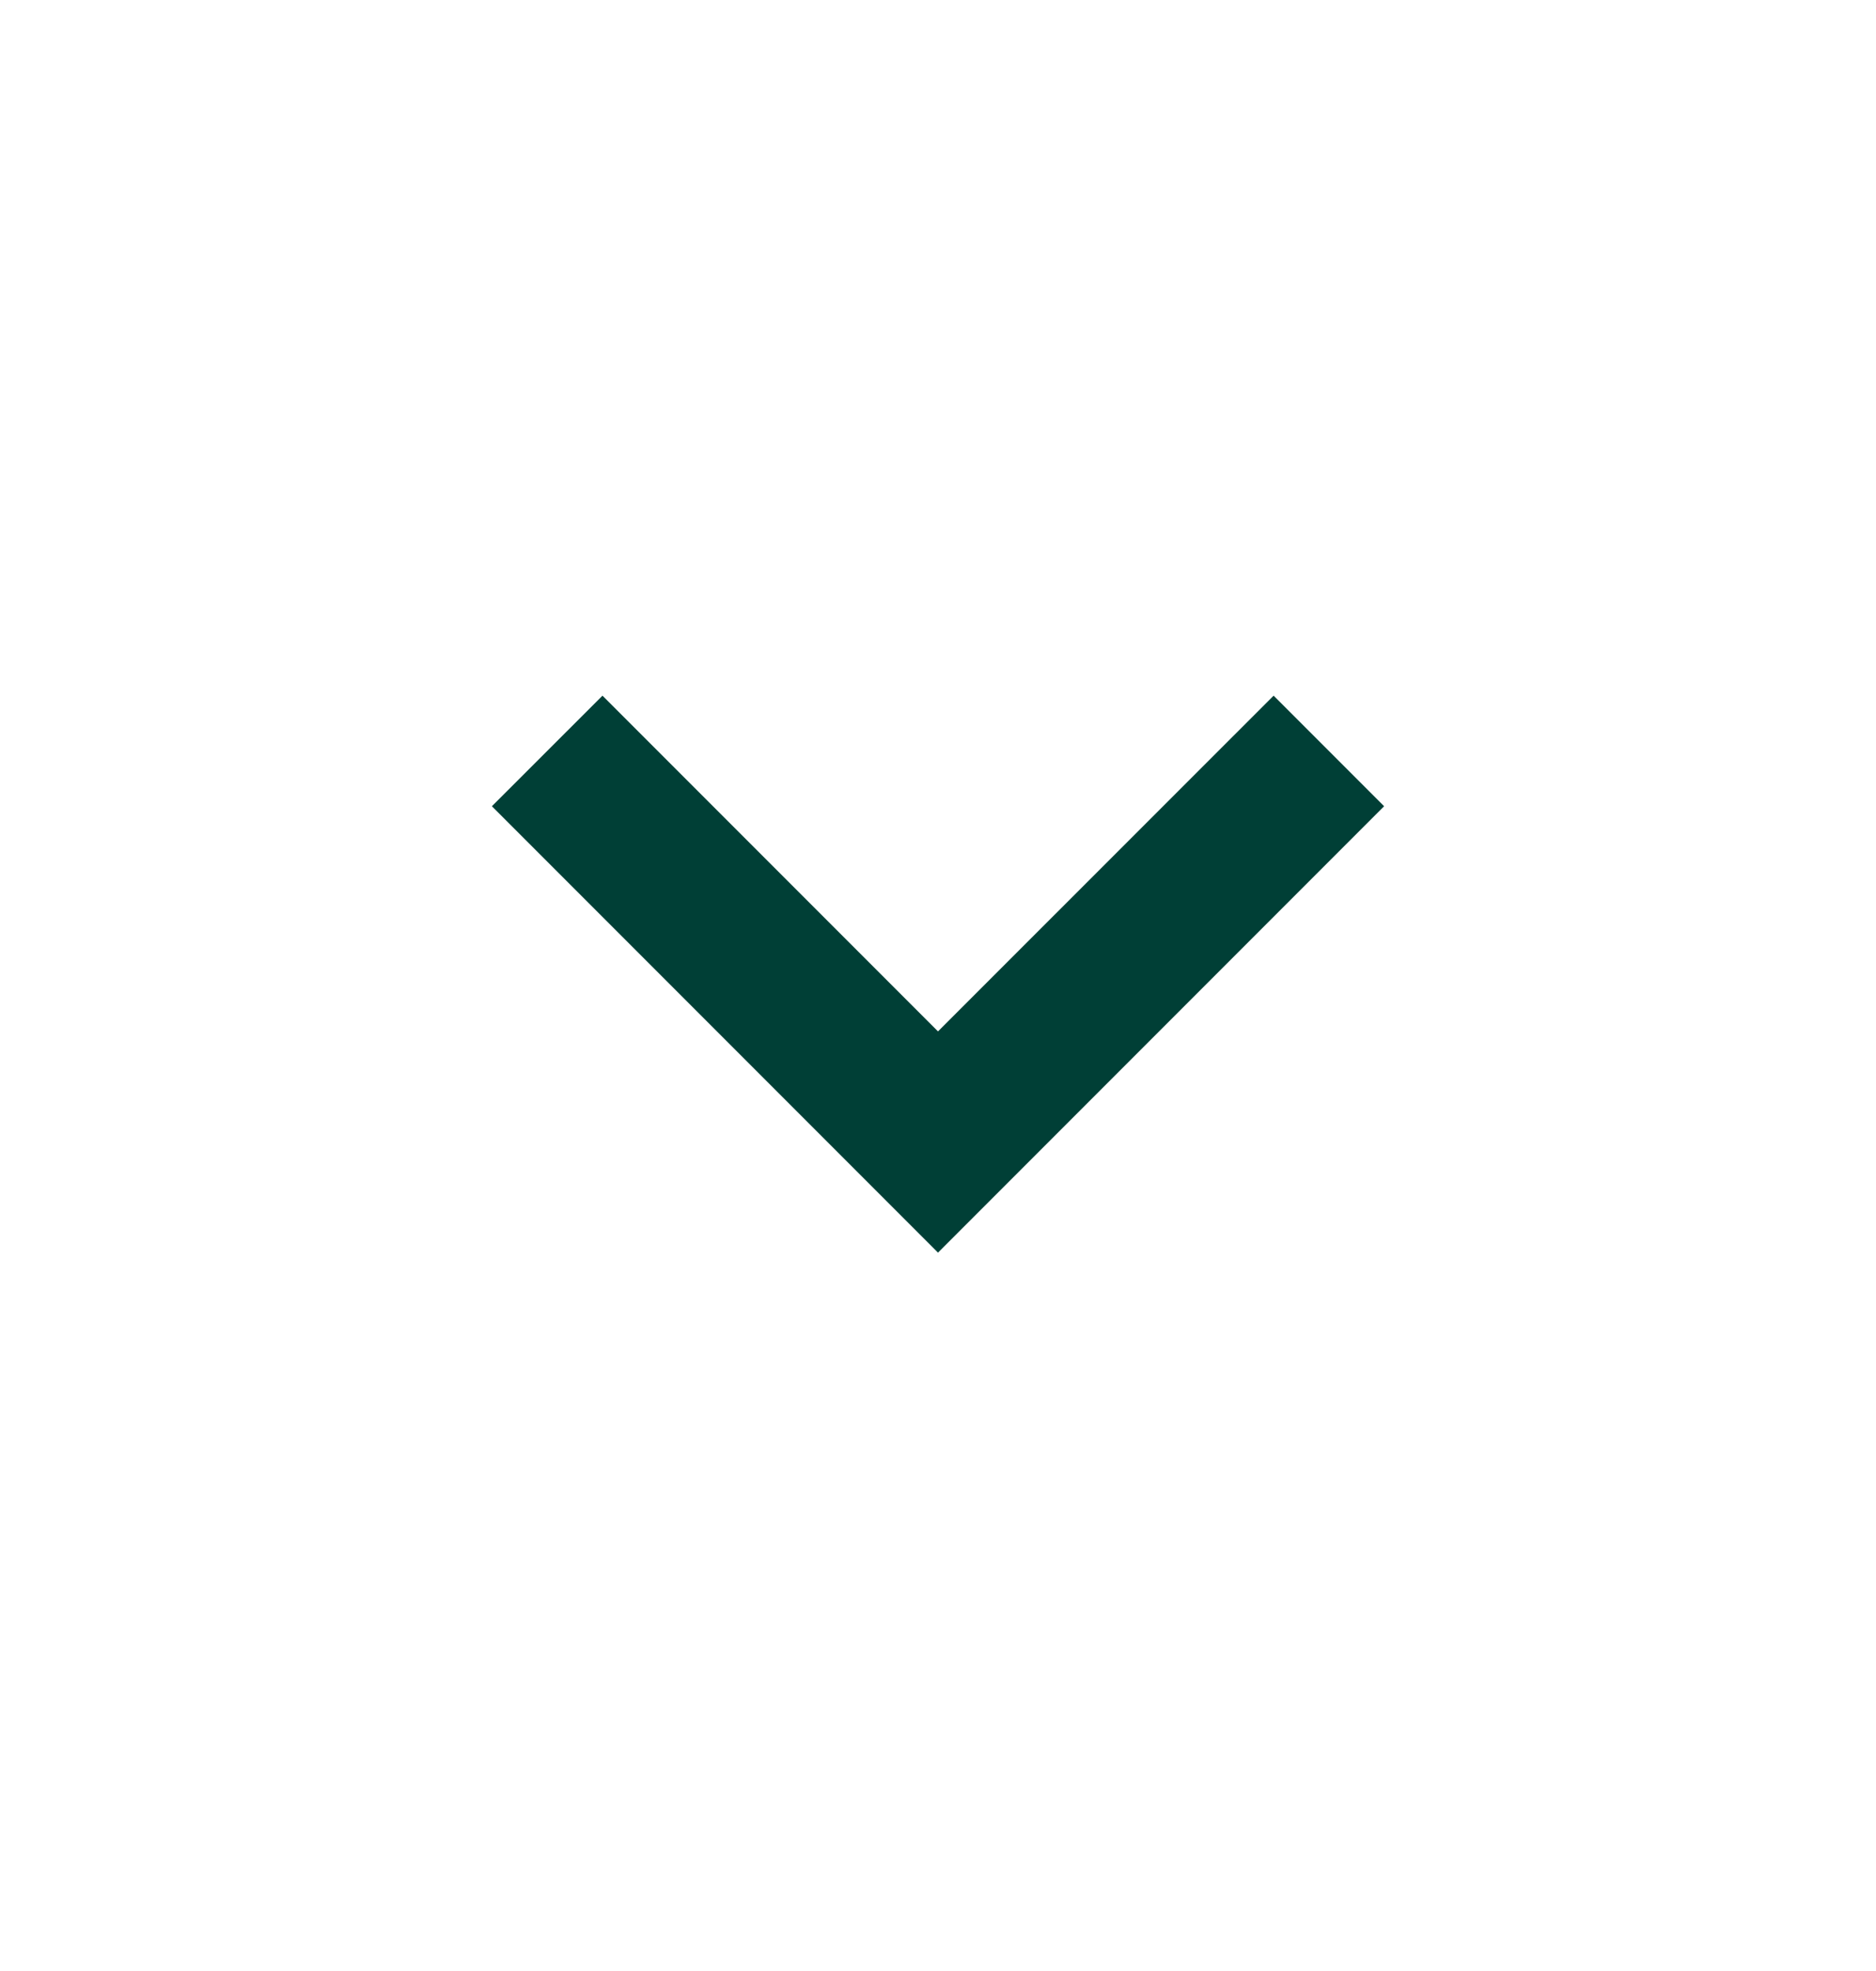 <?xml version="1.0" encoding="UTF-8"?> <svg xmlns="http://www.w3.org/2000/svg" width="20" height="21" viewBox="0 0 20 21" fill="none"><path d="M14.756 8.59L13.578 7.412L10 10.989L6.423 7.412L5.244 8.59L10 13.346L14.756 8.59Z" fill="#003F36"></path></svg> 